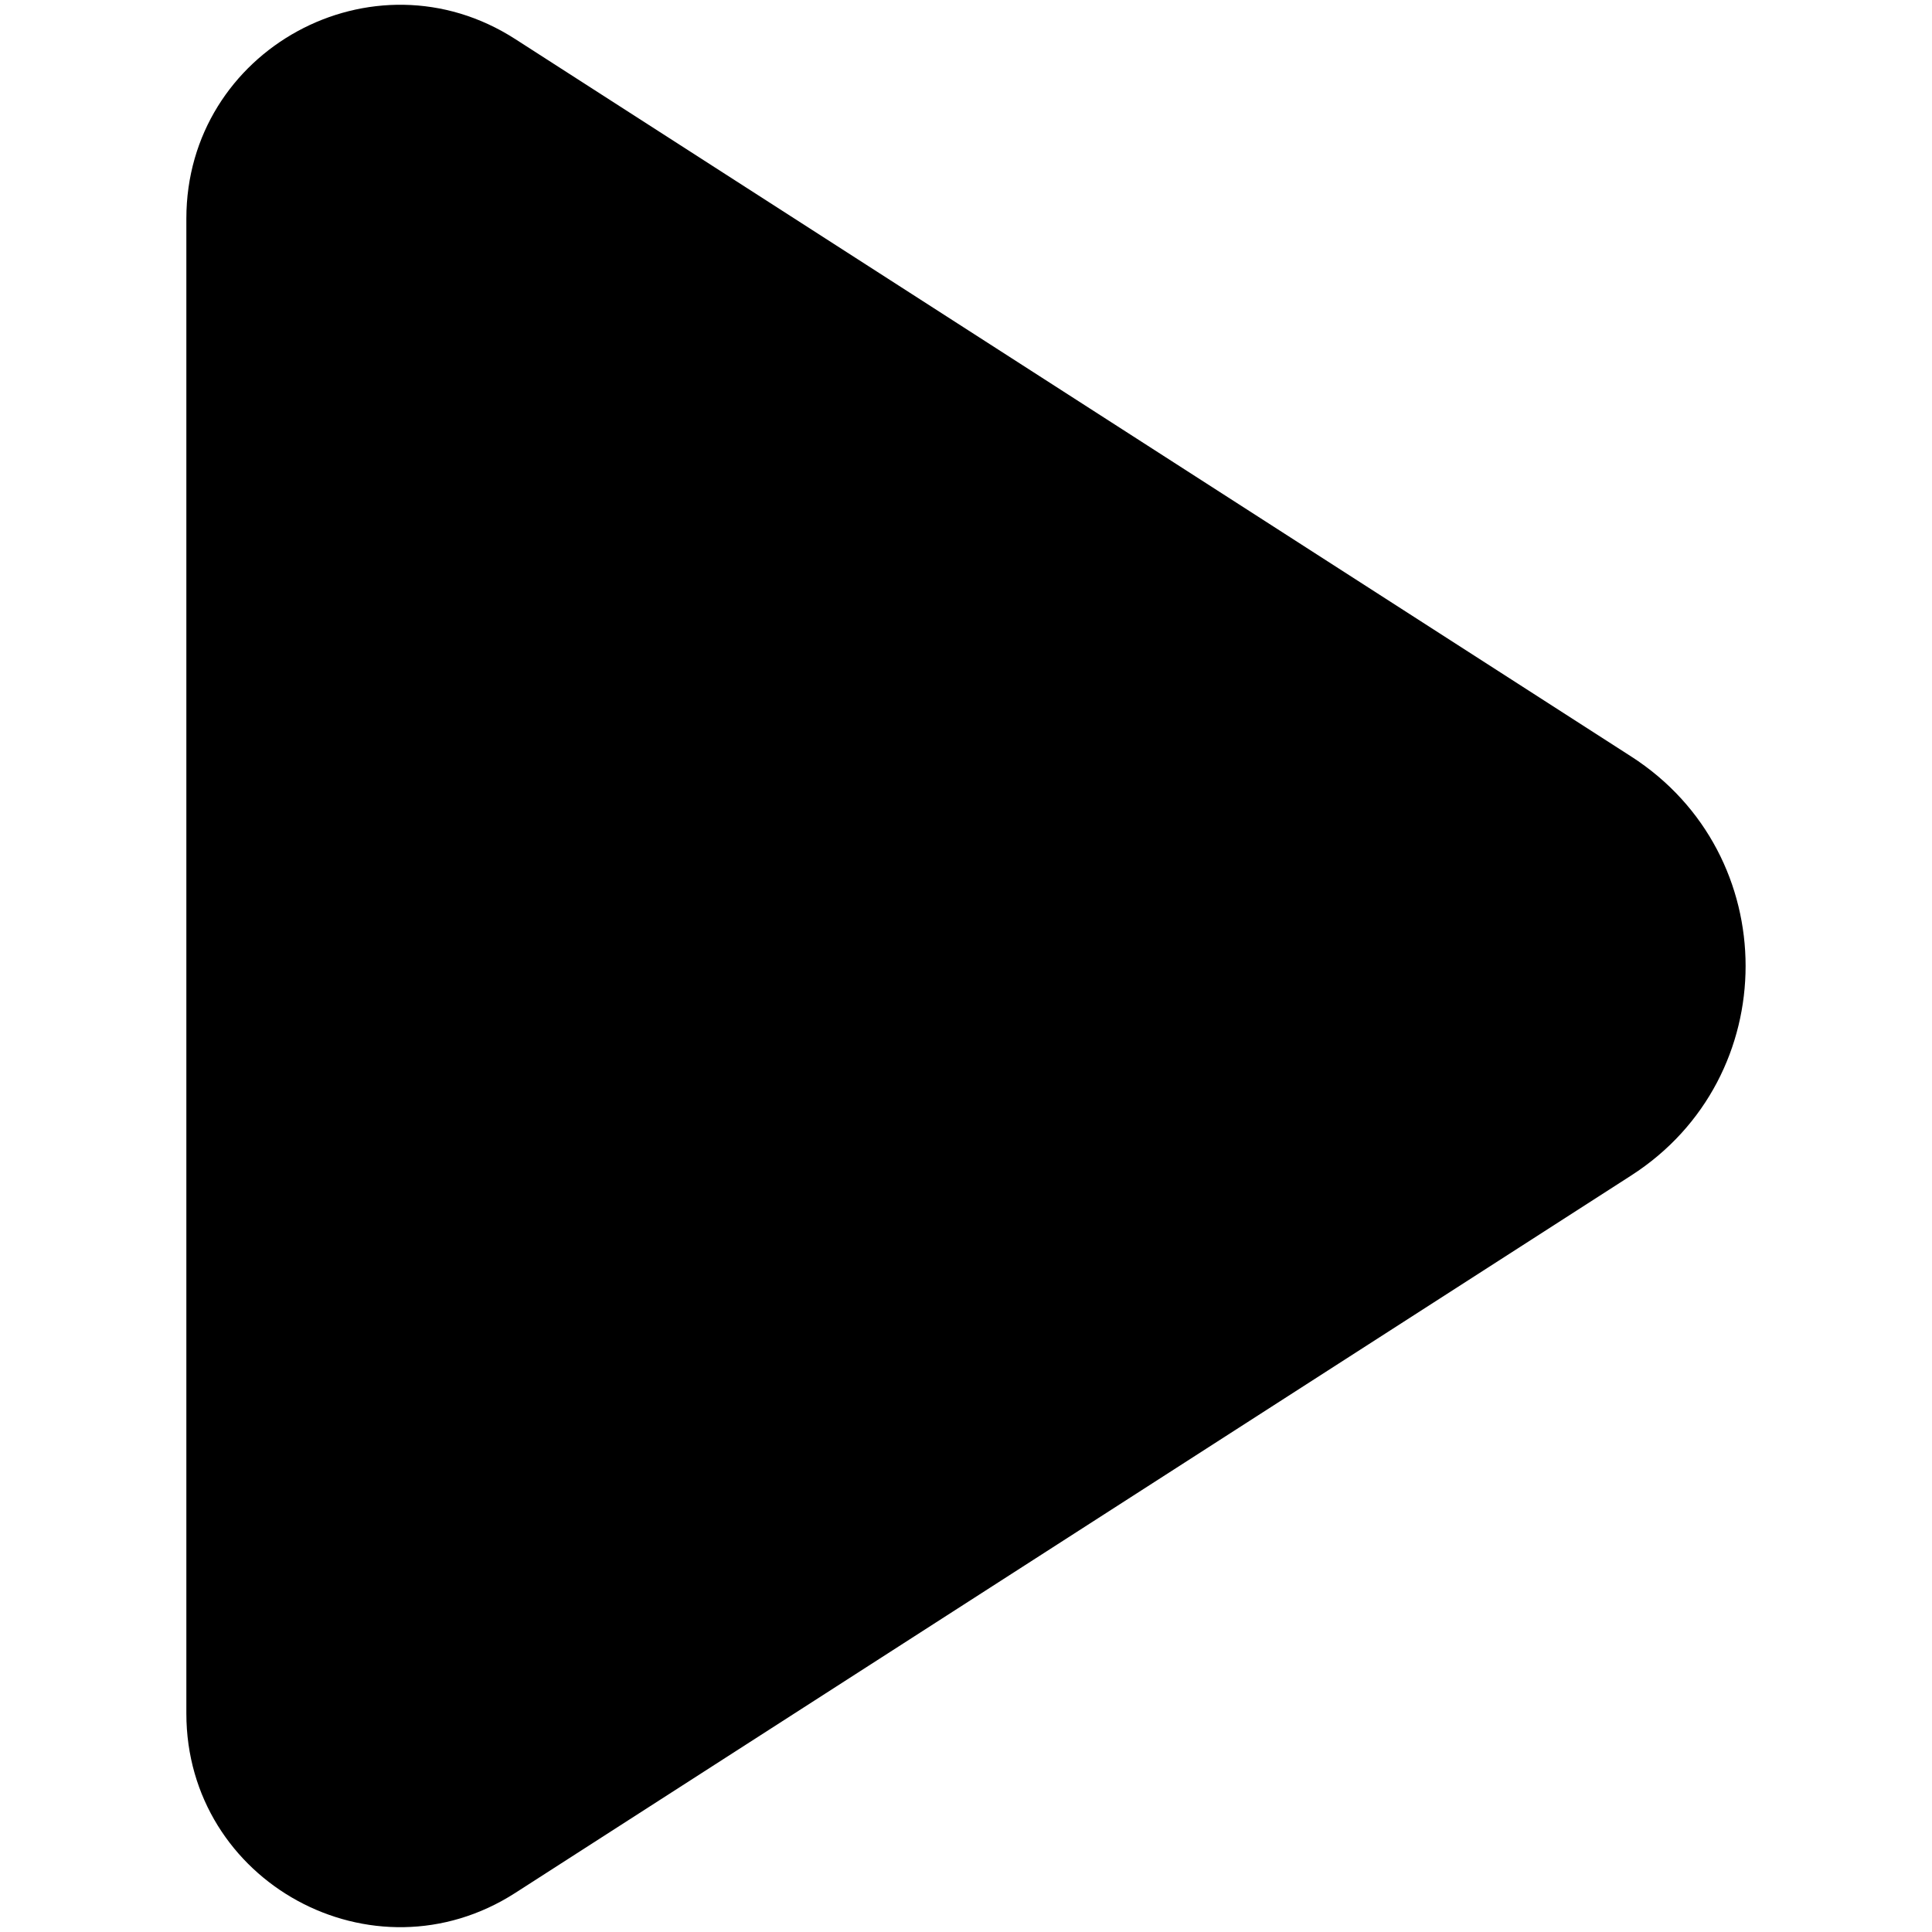 <svg
  viewBox="0 0 24 24"
  xmlns="http://www.w3.org/2000/svg"
>
  <path d="m2.315,2.715c0,-2.098 2.321,-3.365 4.085,-2.23l13.864,8.913c1.894,1.218 1.894,3.986 0,5.204l-13.864,8.913c-1.765,1.134 -4.085,-0.133 -4.085,-2.23l0,-18.569z"/>
</svg>